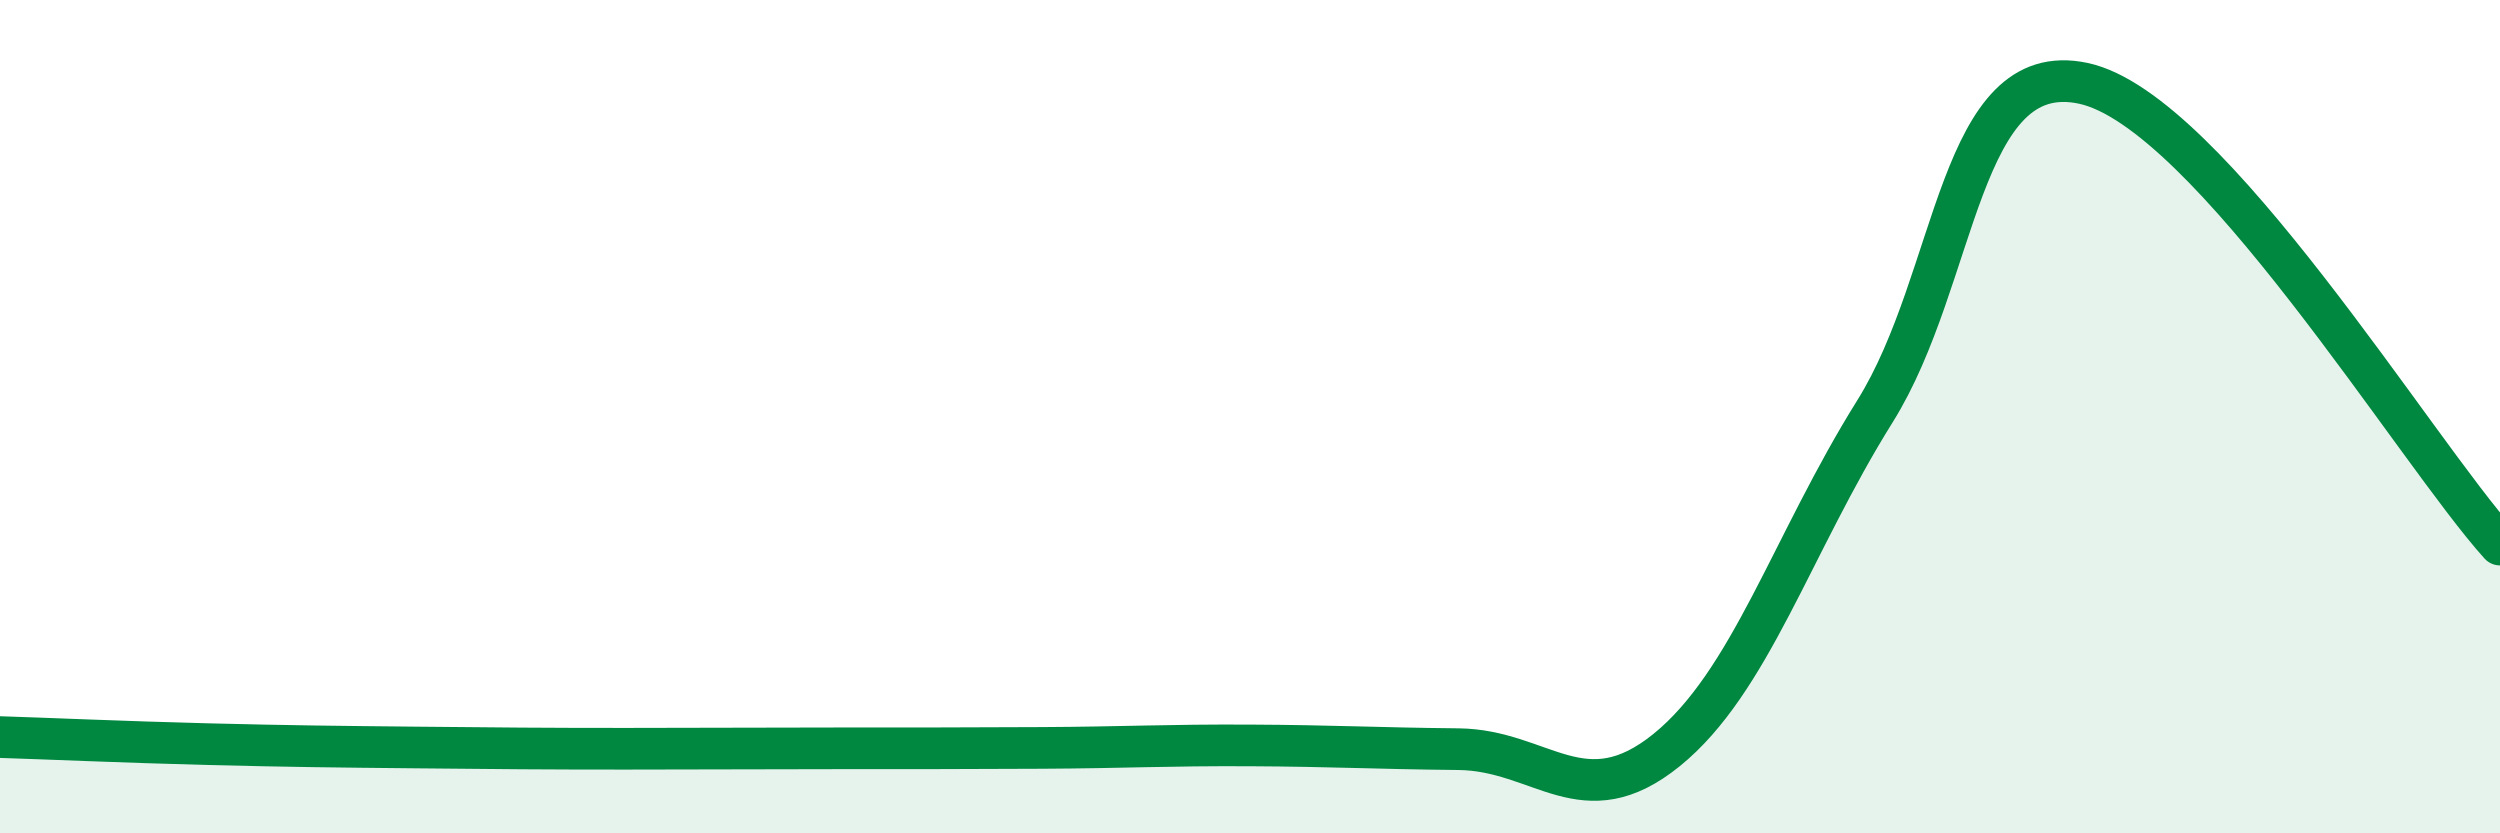 
    <svg width="60" height="20" viewBox="0 0 60 20" xmlns="http://www.w3.org/2000/svg">
      <path
        d="M 0,17.69 C 1,17.72 3,17.81 5,17.86 C 7,17.91 8,17.92 10,17.94 C 12,17.96 13,17.97 15,17.97 C 17,17.97 18,17.96 20,17.96 C 22,17.96 23,17.96 25,17.95 C 27,17.94 28,17.88 30,17.89 C 32,17.9 33,17.96 35,17.98 C 37,18 38,19.62 40,18 C 42,16.38 43,13.07 45,9.87 C 47,6.67 47,1.36 50,2 C 53,2.64 58,10.86 60,13.07L60 20L0 20Z"
        fill="#008740"
        opacity="0.1"
        stroke-linecap="round"
        stroke-linejoin="round"
      />
      <path
        d="M 0,17.69 C 1,17.72 3,17.81 5,17.86 C 7,17.91 8,17.92 10,17.94 C 12,17.96 13,17.97 15,17.97 C 17,17.97 18,17.96 20,17.96 C 22,17.96 23,17.96 25,17.95 C 27,17.94 28,17.88 30,17.89 C 32,17.9 33,17.96 35,17.98 C 37,18 38,19.62 40,18 C 42,16.38 43,13.07 45,9.87 C 47,6.67 47,1.36 50,2 C 53,2.64 58,10.86 60,13.07"
        stroke="#008740"
        stroke-width="1"
        fill="none"
        stroke-linecap="round"
        stroke-linejoin="round"
      />
    </svg>
  